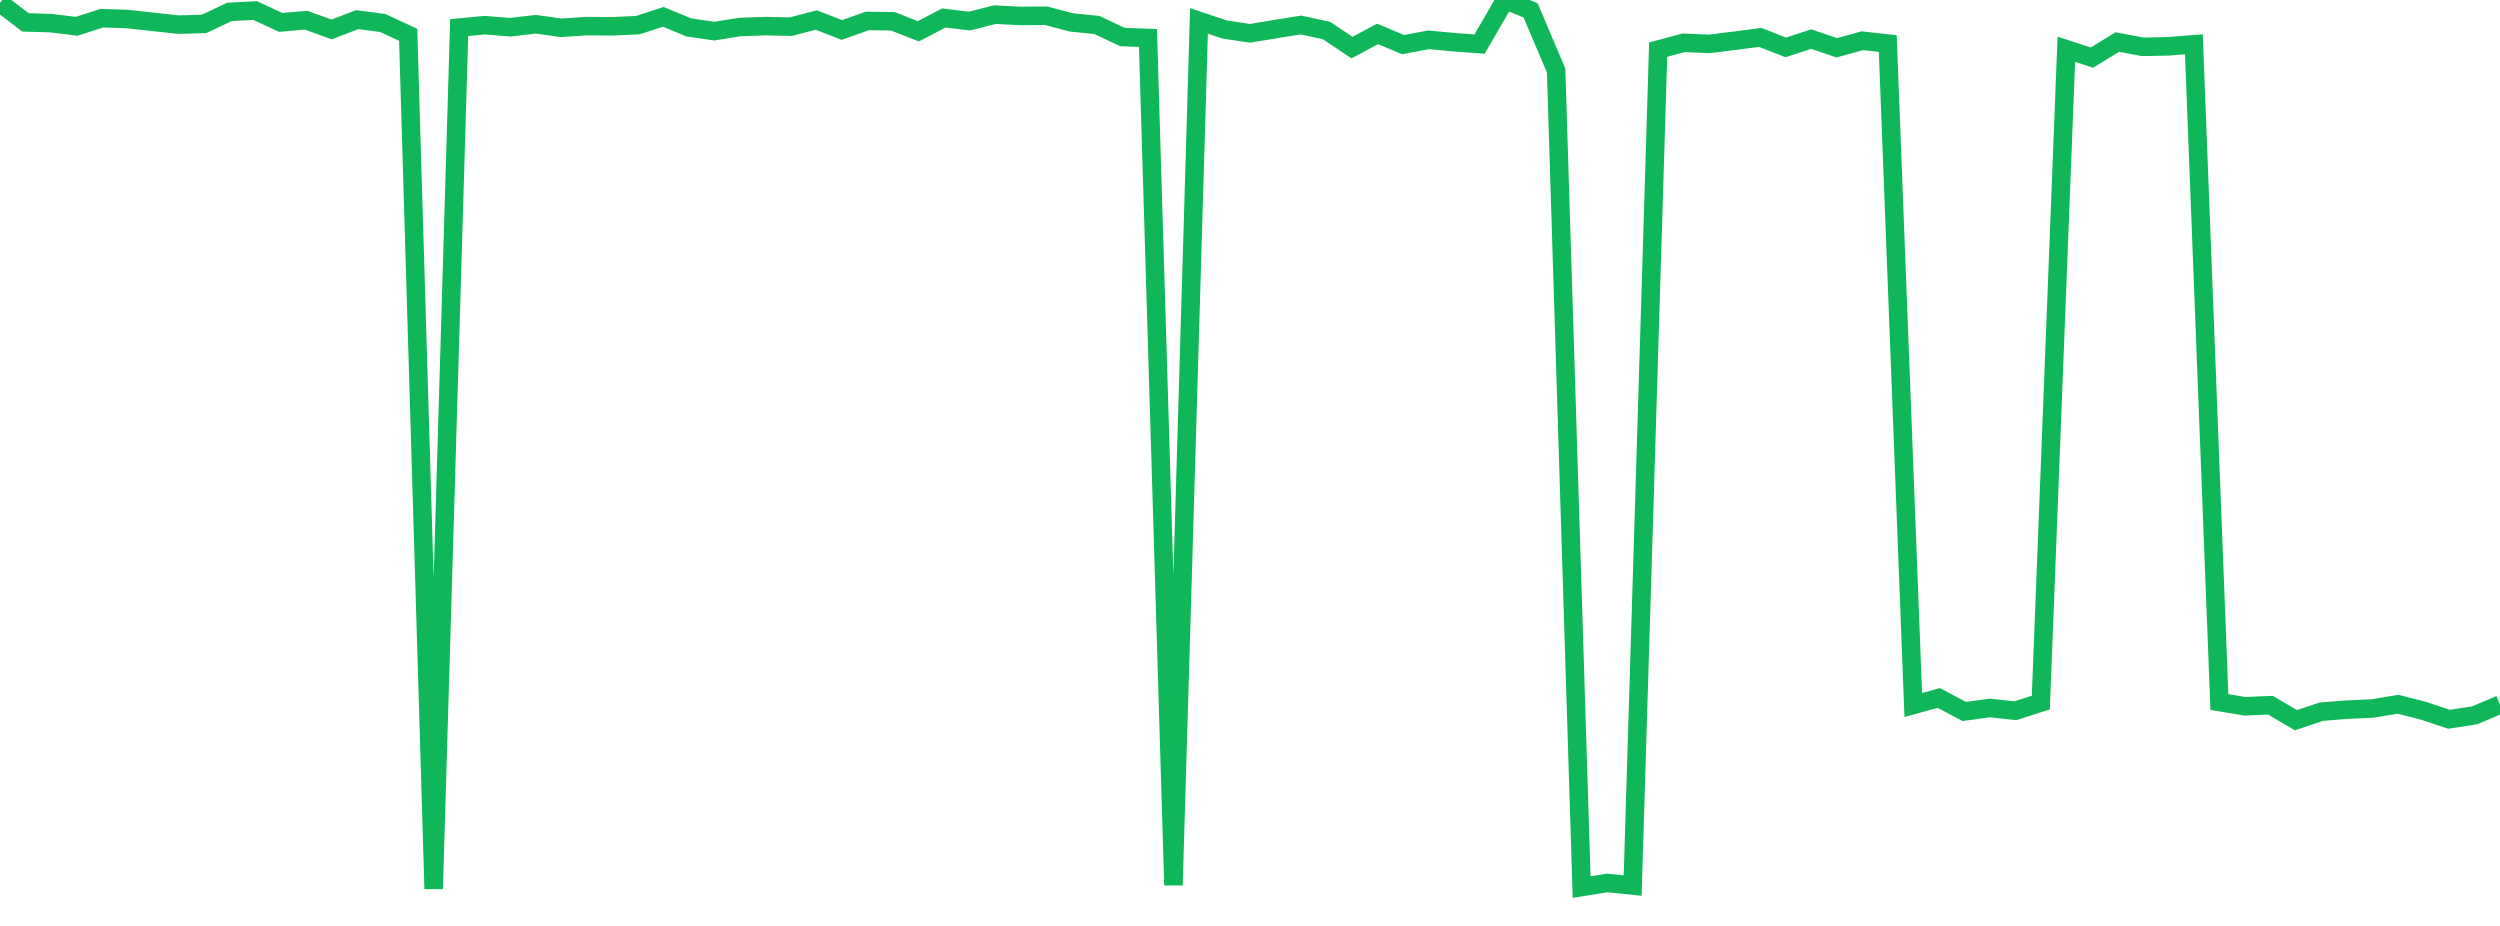 <?xml version="1.0" standalone="no"?>
<!DOCTYPE svg PUBLIC "-//W3C//DTD SVG 1.1//EN" "http://www.w3.org/Graphics/SVG/1.1/DTD/svg11.dtd">
<svg width="135" height="50" viewBox="0 0 135 50" preserveAspectRatio="none" class="sparkline" xmlns="http://www.w3.org/2000/svg"
xmlns:xlink="http://www.w3.org/1999/xlink"><path  class="sparkline--line" d="M 0 0.16 L 0 0.16 L 1.378 1.21 L 2.755 1.25 L 4.133 1.42 L 5.51 0.98 L 6.888 1.03 L 8.265 1.18 L 9.643 1.33 L 11.02 1.29 L 12.398 0.64 L 13.776 0.57 L 15.153 1.21 L 16.531 1.09 L 17.908 1.59 L 19.286 1.06 L 20.663 1.24 L 22.041 1.88 L 23.418 48 L 24.796 1.49 L 26.173 1.36 L 27.551 1.47 L 28.929 1.31 L 30.306 1.5 L 31.684 1.41 L 33.061 1.42 L 34.439 1.36 L 35.816 0.91 L 37.194 1.48 L 38.571 1.68 L 39.949 1.46 L 41.327 1.41 L 42.704 1.44 L 44.082 1.08 L 45.459 1.62 L 46.837 1.13 L 48.214 1.15 L 49.592 1.69 L 50.969 0.97 L 52.347 1.14 L 53.724 0.79 L 55.102 0.86 L 56.48 0.85 L 57.857 1.21 L 59.235 1.35 L 60.612 2 L 61.99 2.05 L 63.367 47.8 L 64.745 1.13 L 66.122 1.59 L 67.5 1.8 L 68.878 1.57 L 70.255 1.35 L 71.633 1.65 L 73.01 2.57 L 74.388 1.83 L 75.765 2.41 L 77.143 2.15 L 78.52 2.28 L 79.898 2.38 L 81.276 0 L 82.653 0.56 L 84.031 3.81 L 85.408 47.9 L 86.786 47.68 L 88.163 47.82 L 89.541 2.68 L 90.918 2.31 L 92.296 2.37 L 93.673 2.2 L 95.051 2.02 L 96.429 2.56 L 97.806 2.11 L 99.184 2.58 L 100.561 2.2 L 101.939 2.35 L 103.316 38.07 L 104.694 37.69 L 106.071 38.42 L 107.449 38.23 L 108.827 38.38 L 110.204 37.94 L 111.582 2.66 L 112.959 3.11 L 114.337 2.27 L 115.714 2.53 L 117.092 2.5 L 118.469 2.39 L 119.847 37.91 L 121.224 38.14 L 122.602 38.08 L 123.98 38.89 L 125.357 38.43 L 126.735 38.32 L 128.112 38.26 L 129.49 38.03 L 130.867 38.38 L 132.245 38.84 L 133.622 38.63 L 135 38.05" fill="none" stroke-width="1" stroke="#10b759"></path></svg>